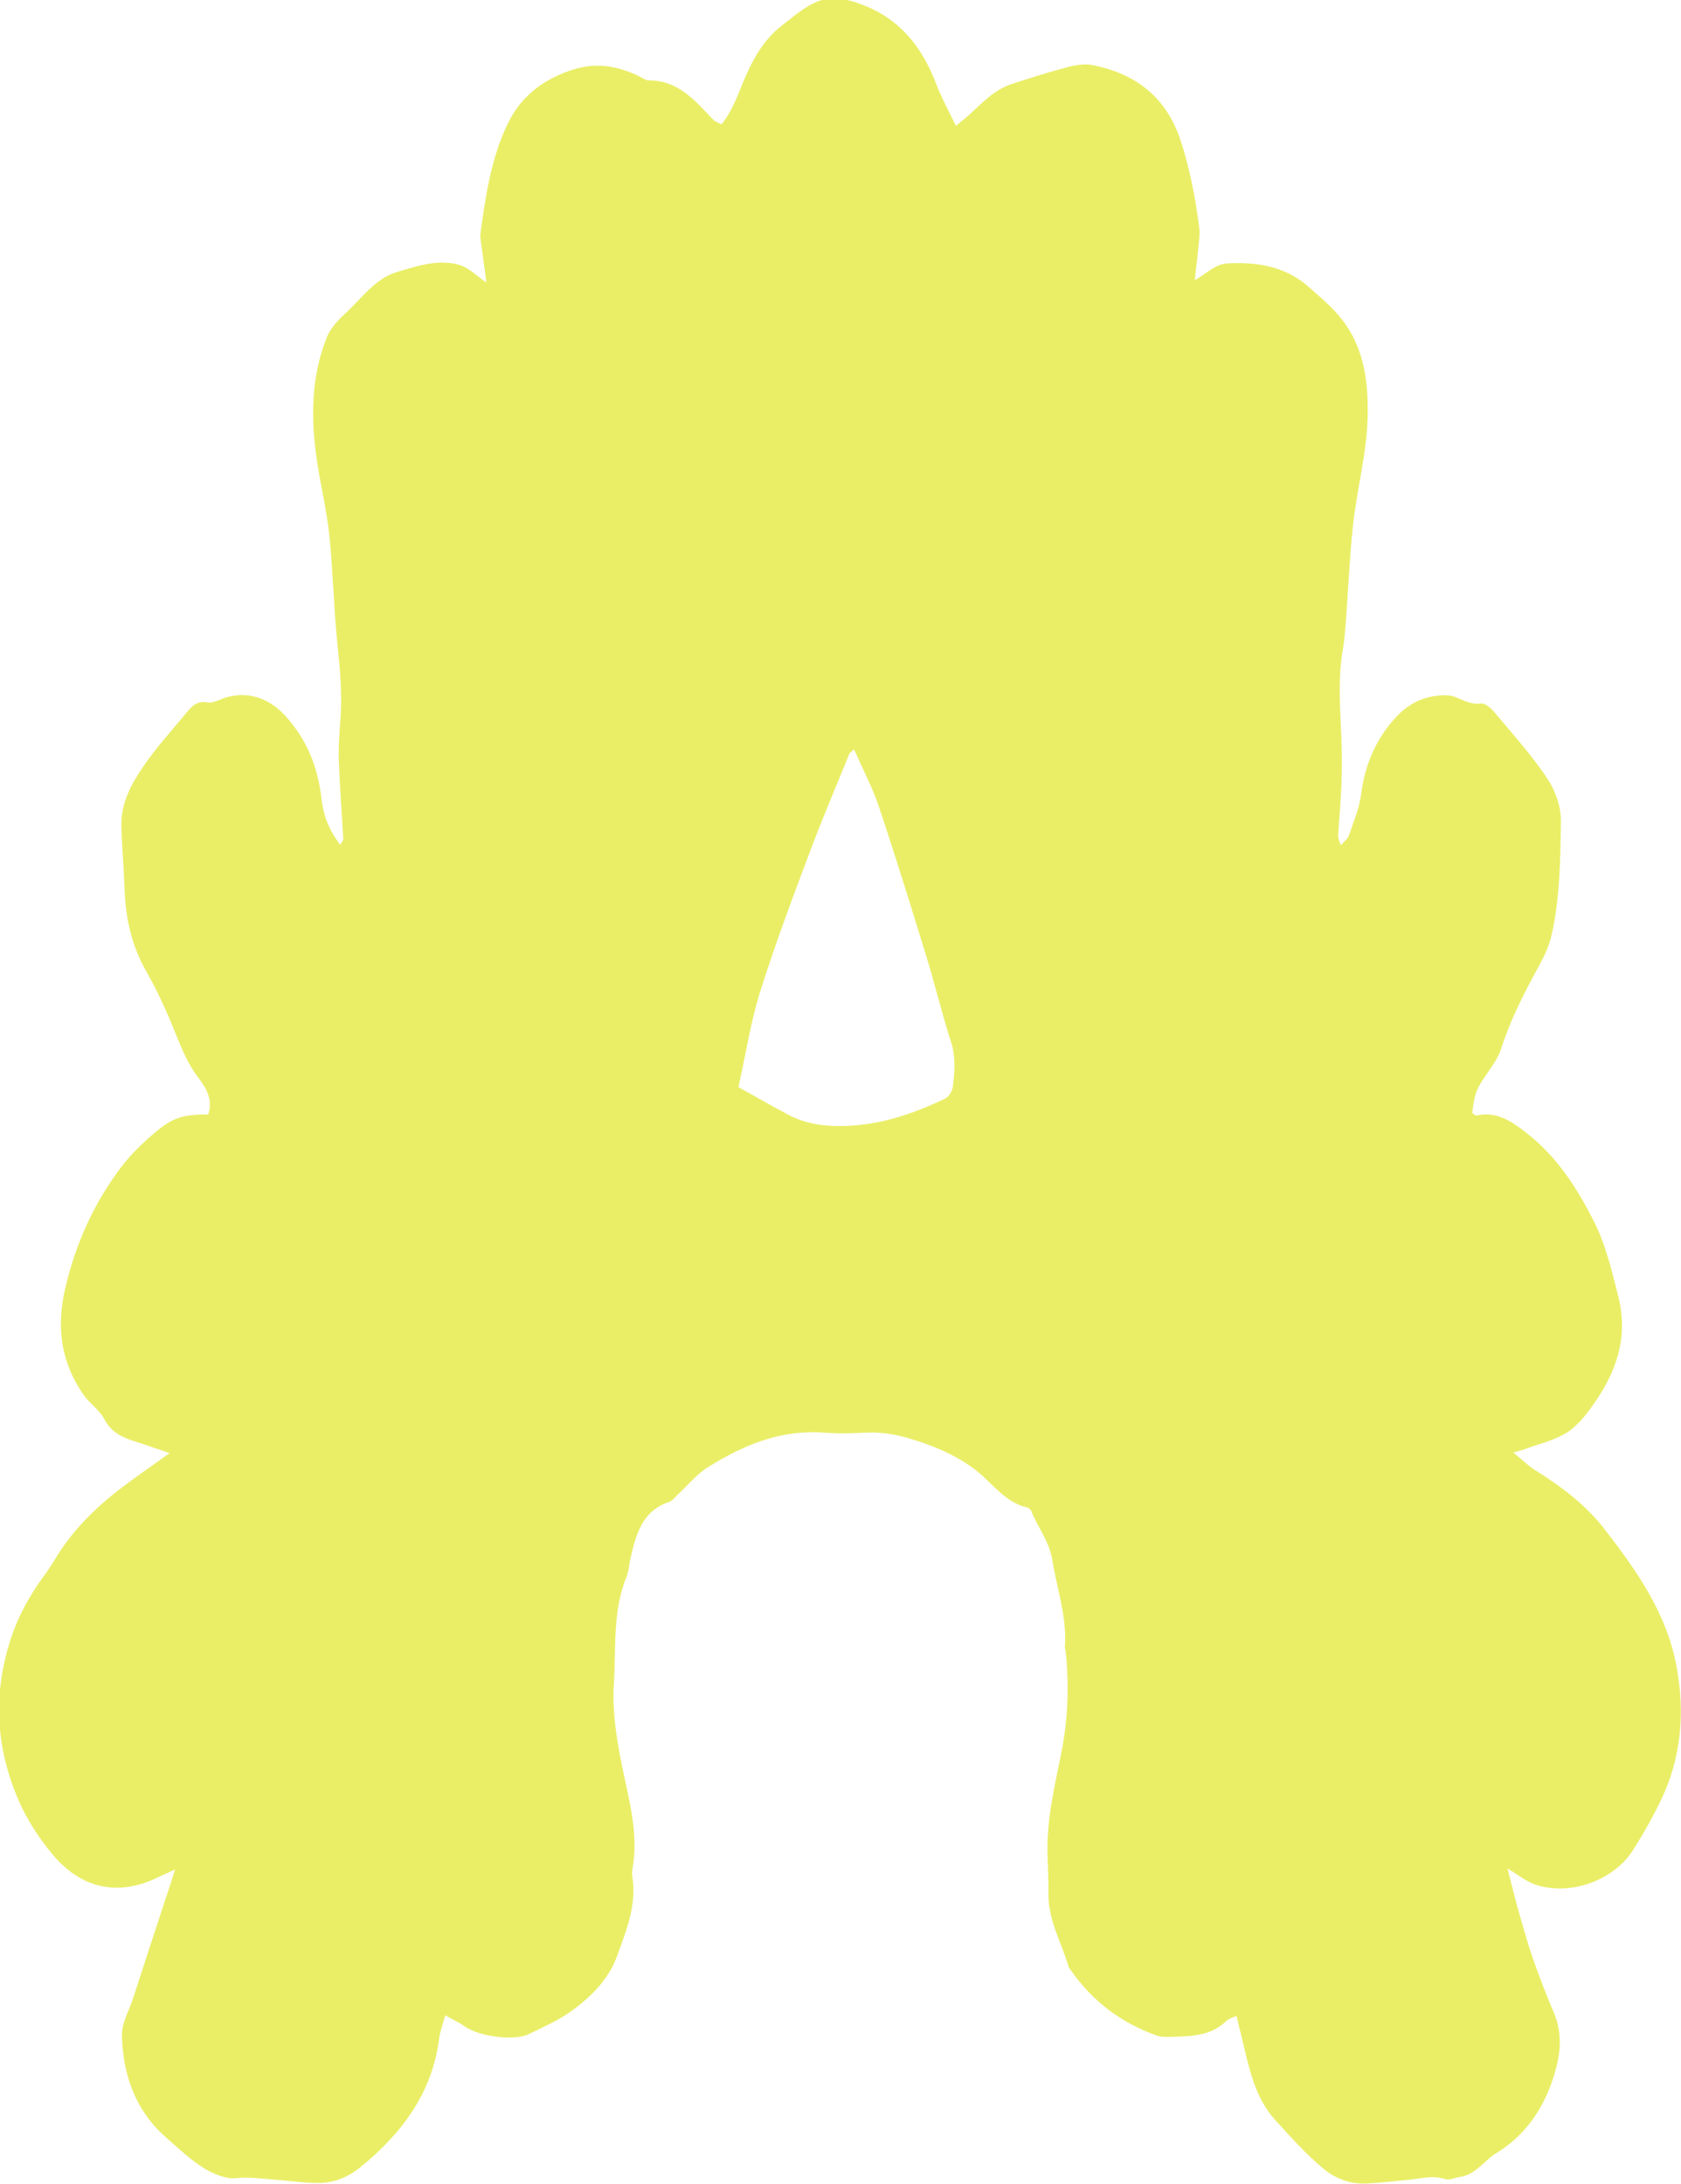 <?xml version="1.0" encoding="UTF-8"?>
<svg id="Camada_1" data-name="Camada 1" xmlns="http://www.w3.org/2000/svg" viewBox="0 0 90.99 118.19">
  <defs>
    <style>
      .cls-1 {
        fill: #eaee67;
      }
    </style>
  </defs>
  <path class="cls-1" d="M72.58,45.73c.18-.2,.36-.33,.42-.49,.26-.75,.58-1.51,.68-2.29,.15-1.17,.52-2.25,1.15-3.21,.65-.98,1.48-1.85,2.73-2.06,.4-.07,.87-.1,1.23,.04,.45,.18,.84,.42,1.37,.35,.21-.03,.5,.21,.67,.4,.96,1.14,1.95,2.25,2.8,3.47,.51,.73,.87,1.6,.86,2.53-.03,2.05-.05,4.1-.5,6.11-.14,.63-.44,1.25-.76,1.82-.77,1.4-1.49,2.83-1.98,4.36-.15,.48-.48,.92-.77,1.35-.54,.77-.67,1.05-.79,2.12,.08,.04,.17,.15,.24,.13,1.12-.25,1.96,.36,2.74,.98,1.62,1.27,2.71,2.96,3.62,4.78,.65,1.29,.96,2.67,1.31,4.05,.56,2.22-.13,4.12-1.39,5.88-.39,.55-.85,1.12-1.4,1.47-.66,.41-1.47,.6-2.21,.87-.15,.06-.31,.1-.68,.21,.5,.41,.83,.74,1.22,.98,1.4,.87,2.72,1.88,3.71,3.16,1.74,2.25,3.39,4.58,3.91,7.49,.45,2.5,.24,4.92-.87,7.21-.45,.93-.97,1.85-1.53,2.72-.97,1.51-3.26,2.47-5.25,1.82-.48-.16-.9-.51-1.51-.87,.23,.89,.41,1.64,.62,2.38,.24,.83,.47,1.67,.75,2.48,.35,.98,.72,1.96,1.13,2.92,.46,1.05,.39,2.12,.09,3.16-.52,1.86-1.51,3.43-3.2,4.46-.67,.41-1.11,1.17-1.98,1.29-.27,.04-.57,.19-.8,.11-.67-.22-1.31-.02-1.96,.04-.76,.07-1.51,.16-2.27,.2-.87,.05-1.69-.26-2.32-.78-.96-.79-1.8-1.74-2.64-2.66-1.12-1.24-1.41-2.84-1.79-4.39-.1-.39-.19-.79-.3-1.24-.23,.11-.41,.15-.53,.26-.79,.78-1.79,.84-2.8,.87-.33,.01-.69,.04-1-.07-1.91-.68-3.47-1.85-4.63-3.52-.04-.06-.1-.11-.12-.17-.38-1.32-1.12-2.54-1.1-3.98,.01-.69-.03-1.39-.05-2.09-.06-1.86,.37-3.65,.73-5.45,.38-1.85,.45-3.72,.25-5.6,0-.07-.05-.14-.04-.2,.12-1.63-.43-3.15-.68-4.72-.16-1.01-.79-1.76-1.14-2.65-.03-.08-.14-.17-.23-.19-1.15-.27-1.8-1.22-2.64-1.91-1.01-.82-2.19-1.34-3.42-1.73-.87-.28-1.74-.46-2.66-.41-.76,.04-1.53,.06-2.3,0-2.34-.17-4.37,.69-6.28,1.89-.6,.38-1.07,.97-1.6,1.46-.15,.14-.29,.34-.47,.4-1.47,.49-1.79,1.76-2.09,3.04-.08,.34-.09,.7-.22,1.02-.76,1.86-.56,3.84-.68,5.76-.13,2,.34,4,.76,5.97,.28,1.32,.49,2.67,.25,4.03-.02,.14-.04,.28-.02,.41,.27,1.55-.32,2.96-.82,4.35-.45,1.25-1.42,2.22-2.5,2.99-.7,.5-1.5,.85-2.28,1.23-.78,.39-2.71,.12-3.45-.41-.3-.22-.65-.37-1.07-.61-.13,.48-.28,.87-.33,1.27-.38,2.95-2.03,5.13-4.25,6.94-.65,.53-1.44,.87-2.29,.86-.79,0-1.58-.12-2.38-.18-.68-.05-1.35-.15-2.06-.08-.56,.06-1.23-.22-1.74-.53-.73-.45-1.37-1.06-2.02-1.63-1.68-1.46-2.38-3.4-2.43-5.55-.02-.66,.37-1.32,.59-1.98,.61-1.88,1.22-3.75,1.84-5.63,.15-.45,.3-.9,.45-1.38-.75,.32-1.41,.7-2.12,.86-1.85,.43-3.36-.29-4.52-1.68-.72-.87-1.35-1.82-1.82-2.89-1.25-2.87-1.41-5.75-.45-8.73,.42-1.31,1.08-2.47,1.89-3.56,.31-.42,.56-.88,.85-1.31,.91-1.34,2.06-2.43,3.34-3.4,.77-.58,1.57-1.13,2.53-1.82-.79-.27-1.36-.47-1.93-.65-.68-.22-1.25-.5-1.61-1.2-.26-.5-.8-.84-1.13-1.32-1.21-1.76-1.47-3.62-.98-5.75,.57-2.43,1.55-4.6,3.03-6.56,.52-.69,1.16-1.3,1.82-1.86,1.01-.85,1.54-.98,2.89-.99,.28-.78-.11-1.43-.54-1.99-.56-.74-.89-1.55-1.23-2.39-.46-1.16-.98-2.3-1.6-3.39-.8-1.41-1.11-2.9-1.16-4.49-.04-1.11-.14-2.22-.17-3.33-.03-1.23,.5-2.23,1.18-3.23,.71-1.04,1.55-1.95,2.34-2.91,.31-.38,.59-.66,1.13-.56,.19,.03,.41-.03,.59-.11,1.31-.59,2.63-.26,3.63,.83,1.17,1.28,1.77,2.78,1.96,4.48,.1,.87,.38,1.68,1.02,2.5,.07-.14,.17-.23,.16-.32-.08-1.42-.19-2.84-.24-4.25-.03-.76,.04-1.52,.09-2.28,.1-1.36-.03-2.7-.17-4.05-.2-1.93-.23-3.88-.43-5.81-.14-1.38-.48-2.73-.68-4.11-.33-2.26-.32-4.51,.55-6.66,.19-.46,.57-.88,.94-1.22,.92-.83,1.64-1.95,2.9-2.31,1-.29,2-.64,3.12-.42,.69,.14,1.06,.6,1.67,1.01-.1-.76-.19-1.41-.28-2.07-.03-.21-.07-.42-.04-.62,.28-2.02,.57-4.03,1.47-5.9,.7-1.45,1.83-2.34,3.37-2.88,1.34-.47,2.51-.28,3.71,.29,.19,.09,.38,.24,.57,.24,1.61,0,2.52,1.13,3.5,2.15,.09,.09,.24,.13,.42,.23,.58-.71,.87-1.55,1.21-2.37,.48-1.14,1.07-2.21,2.05-2.97,.73-.57,1.51-1.26,2.37-1.44,.76-.16,1.72,.16,2.48,.51,1.75,.81,2.83,2.28,3.51,4.07,.28,.74,.67,1.44,1.07,2.28,.29-.24,.49-.39,.68-.56,.72-.65,1.38-1.39,2.33-1.7,1.01-.33,2.02-.65,3.05-.92,.42-.11,.9-.19,1.32-.11,2.36,.46,4.02,1.74,4.79,4.1,.5,1.52,.79,3.08,1,4.66,.06,.44-.03,.9-.07,1.35-.04,.48-.11,.95-.17,1.53,.65-.35,1.07-.87,1.8-.91,1.64-.08,3.15,.18,4.41,1.31,.49,.44,1,.86,1.44,1.35,1.45,1.59,1.75,3.51,1.71,5.59-.04,2.03-.59,3.98-.8,5.98-.19,1.8-.26,3.6-.4,5.4-.03,.41-.07,.83-.14,1.24-.33,1.86-.09,3.73-.06,5.59,.01,.66,0,1.32-.03,1.98-.04,.86-.12,1.71-.17,2.57,0,.09,.05,.18,.11,.38Zm-32.62,13.09c1.02,.56,1.85,1.05,2.71,1.5,.91,.48,1.89,.63,2.93,.61,1.99-.03,3.81-.65,5.57-1.49,.2-.1,.38-.42,.41-.65,.09-.79,.16-1.57-.09-2.37-.5-1.55-.88-3.14-1.36-4.71-.83-2.69-1.66-5.38-2.55-8.04-.35-1.05-.88-2.05-1.35-3.12-.17,.15-.24,.19-.26,.25-.73,1.8-1.5,3.59-2.18,5.42-.93,2.47-1.86,4.95-2.65,7.46-.51,1.64-.77,3.36-1.17,5.15Z"/>
</svg>